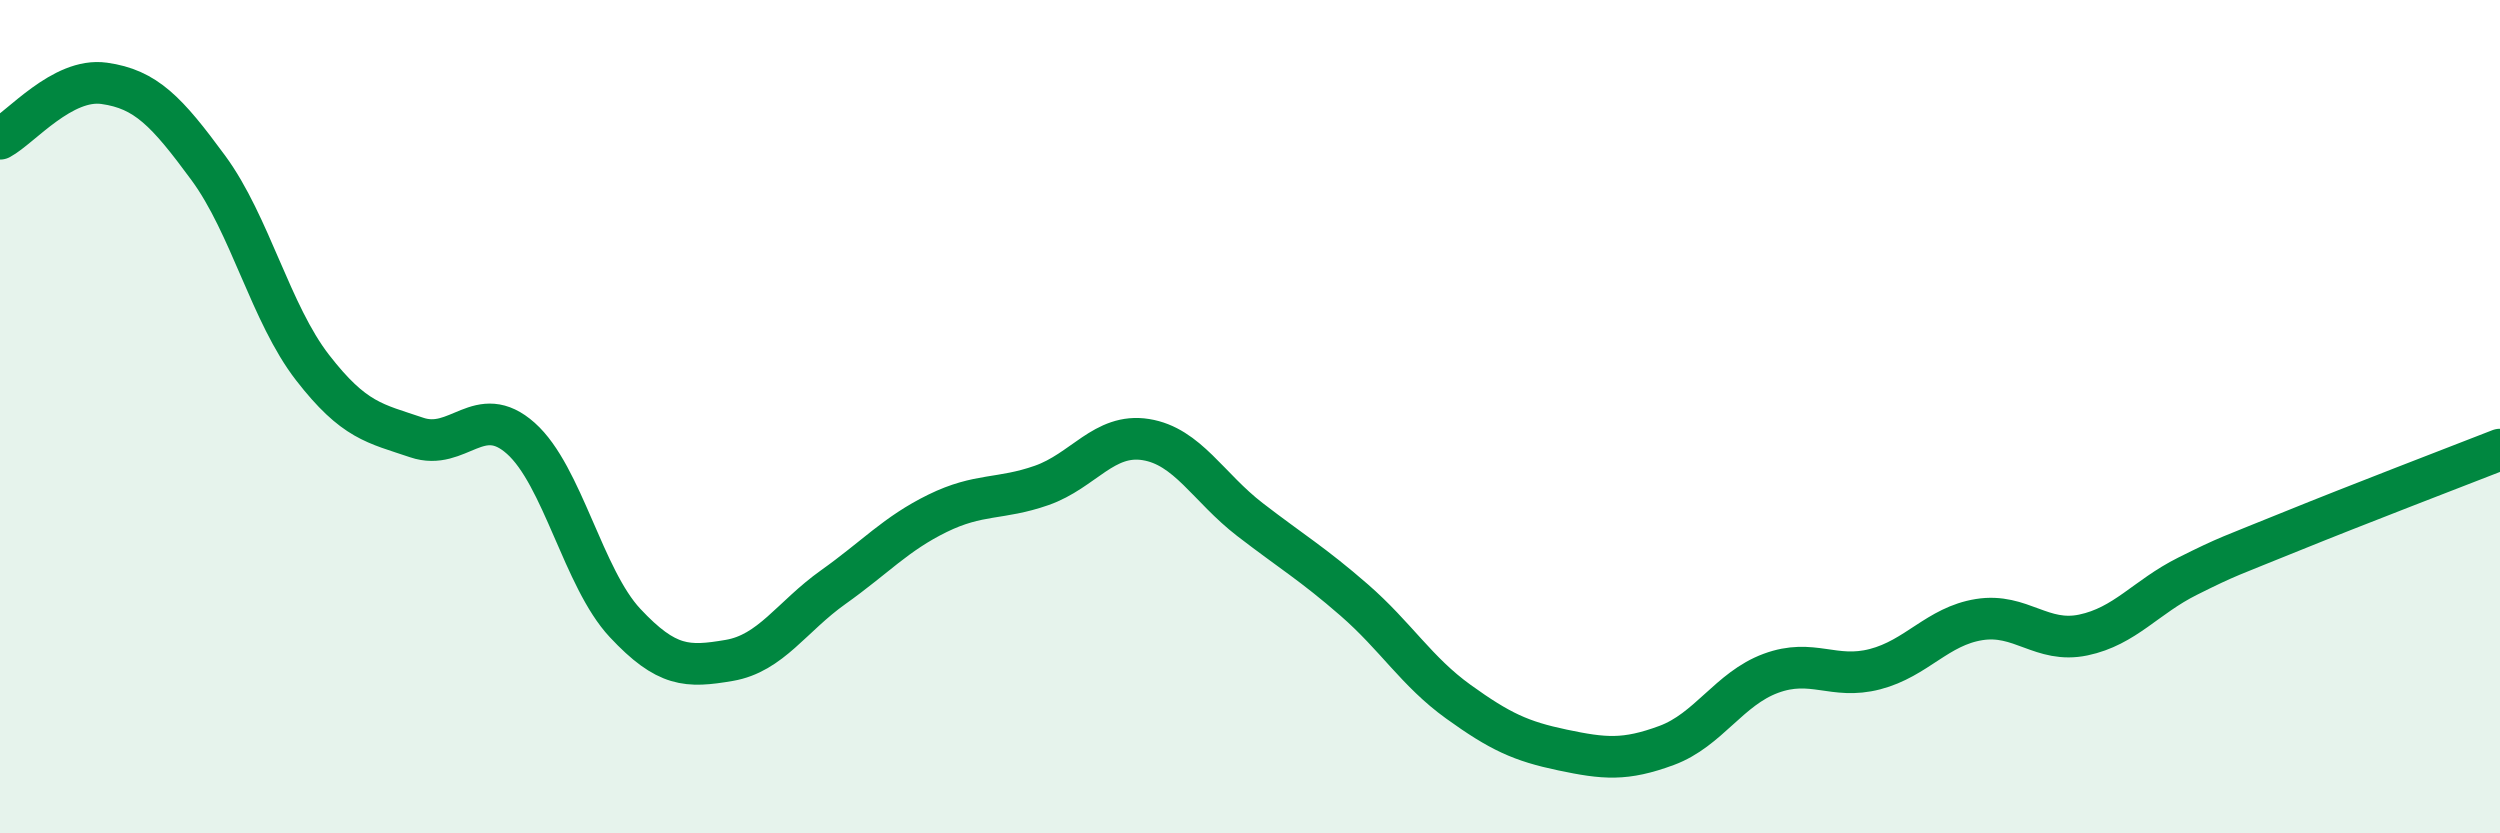 
    <svg width="60" height="20" viewBox="0 0 60 20" xmlns="http://www.w3.org/2000/svg">
      <path
        d="M 0,3.33 C 0.5,3.06 1.5,1.86 2.5,2 C 3.5,2.14 4,2.67 5,4.03 C 6,5.39 6.5,7.53 7.5,8.82 C 8.5,10.11 9,10.16 10,10.5 C 11,10.84 11.5,9.63 12.5,10.52 C 13.5,11.41 14,13.88 15,14.95 C 16,16.02 16.5,16.02 17.5,15.85 C 18.5,15.68 19,14.8 20,14.09 C 21,13.38 21.5,12.81 22.5,12.32 C 23.5,11.83 24,12 25,11.65 C 26,11.3 26.5,10.39 27.5,10.55 C 28.5,10.71 29,11.7 30,12.47 C 31,13.24 31.5,13.53 32.5,14.4 C 33.5,15.27 34,16.12 35,16.84 C 36,17.56 36.5,17.79 37.5,18 C 38.5,18.21 39,18.26 40,17.89 C 41,17.52 41.5,16.53 42.5,16.16 C 43.5,15.79 44,16.32 45,16.06 C 46,15.8 46.5,15.03 47.5,14.87 C 48.5,14.71 49,15.45 50,15.24 C 51,15.03 51.5,14.33 52.5,13.83 C 53.5,13.33 53.5,13.36 55,12.75 C 56.5,12.14 59,11.18 60,10.79L60 20L0 20Z"
        fill="#008740"
        opacity="0.1"
        stroke-linecap="round"
        stroke-linejoin="round"
      />
      <path
        d="M 0,3.33 C 0.5,3.06 1.5,1.86 2.5,2 C 3.5,2.14 4,2.67 5,4.03 C 6,5.39 6.5,7.53 7.5,8.82 C 8.5,10.11 9,10.16 10,10.5 C 11,10.84 11.5,9.63 12.5,10.52 C 13.5,11.41 14,13.88 15,14.95 C 16,16.02 16.5,16.02 17.5,15.85 C 18.5,15.68 19,14.8 20,14.09 C 21,13.38 21.5,12.81 22.5,12.32 C 23.5,11.83 24,12 25,11.65 C 26,11.3 26.5,10.39 27.5,10.55 C 28.5,10.71 29,11.7 30,12.47 C 31,13.24 31.5,13.53 32.5,14.4 C 33.5,15.27 34,16.12 35,16.84 C 36,17.56 36.5,17.79 37.5,18 C 38.5,18.21 39,18.26 40,17.89 C 41,17.52 41.5,16.53 42.5,16.16 C 43.5,15.79 44,16.32 45,16.06 C 46,15.8 46.5,15.03 47.5,14.87 C 48.5,14.71 49,15.45 50,15.24 C 51,15.03 51.5,14.33 52.5,13.83 C 53.5,13.33 53.5,13.36 55,12.75 C 56.5,12.14 59,11.18 60,10.79"
        stroke="#008740"
        stroke-width="1"
        fill="none"
        stroke-linecap="round"
        stroke-linejoin="round"
      />
    </svg>
  